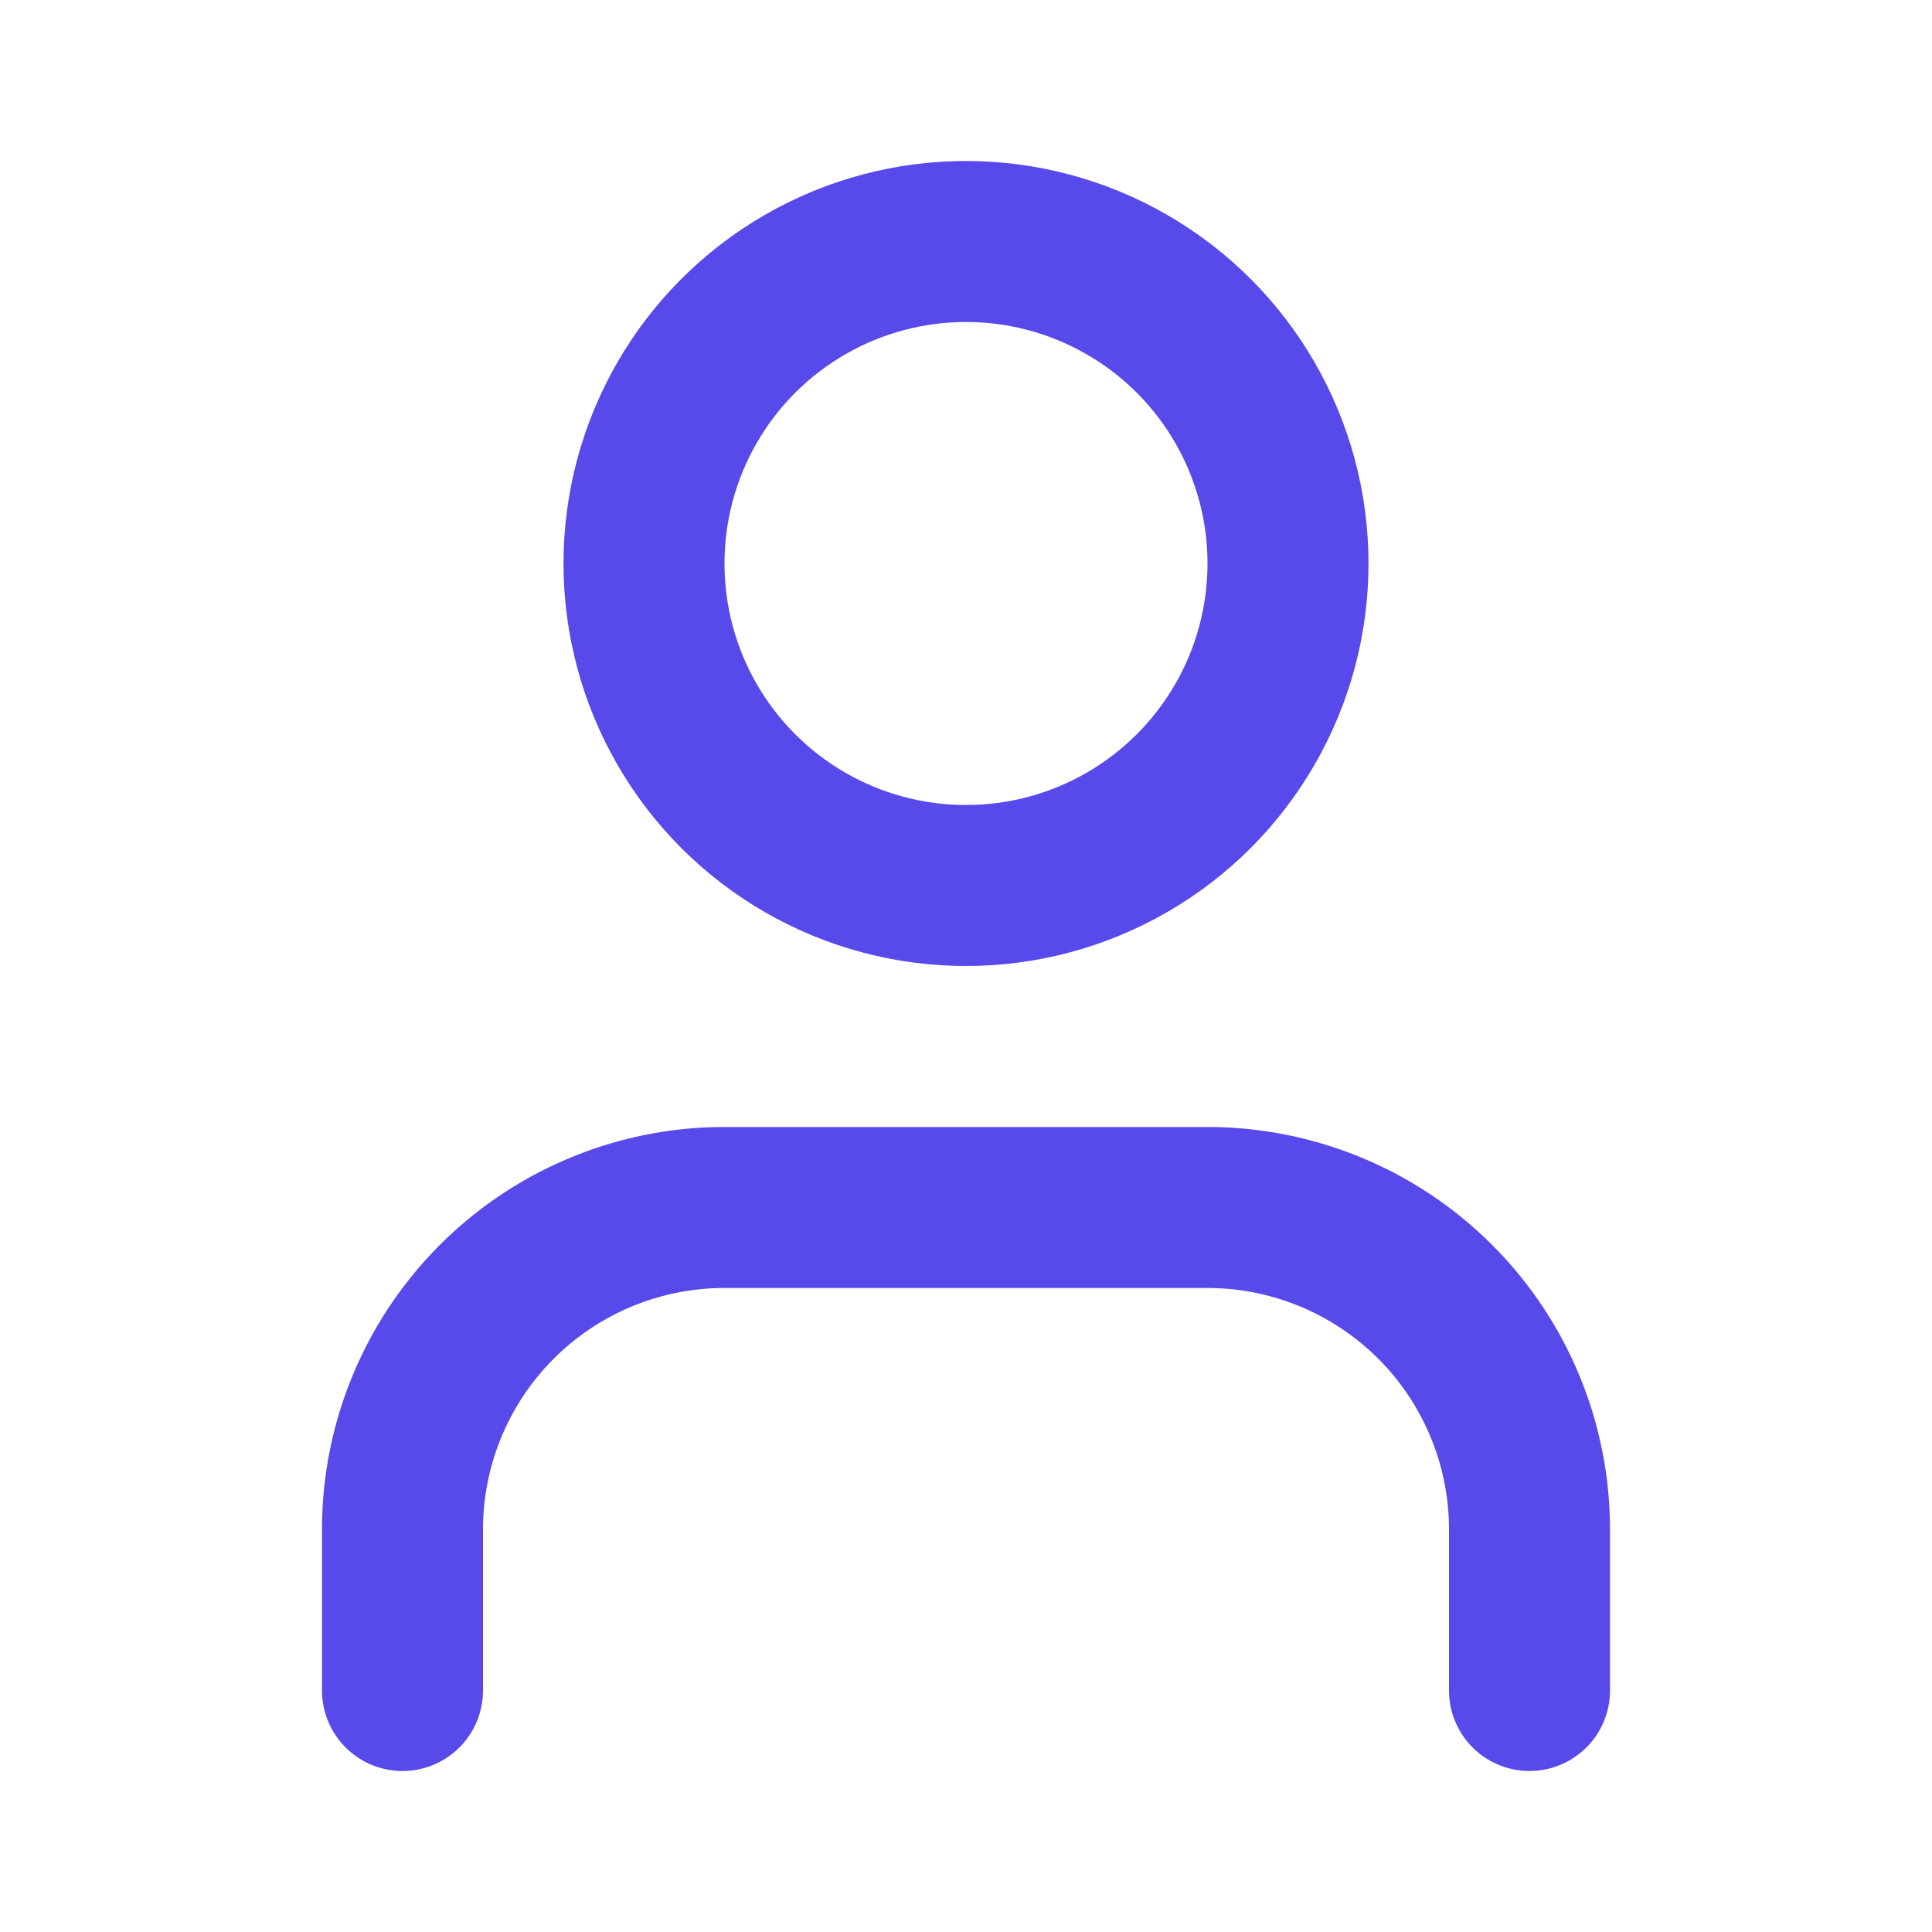 <svg xmlns:xlink="http://www.w3.org/1999/xlink" xmlns="http://www.w3.org/2000/svg" width="24" height="24" viewBox="0 0 24 24" fill="none" stroke="currentColor" stroke-width="2" stroke-linecap="round" stroke-linejoin="round" class="lucide lucide-user size-3.5" aria-hidden="true"><path d="M19 21v-2a4 4 0 0 0-4-4H9a4 4 0 0 0-4 4v2" stroke="#584AEA" fill="none" stroke-width="2px"></path><circle cx="12" cy="7" r="4" stroke="#584AEA" fill="none" stroke-width="2px"></circle></svg>